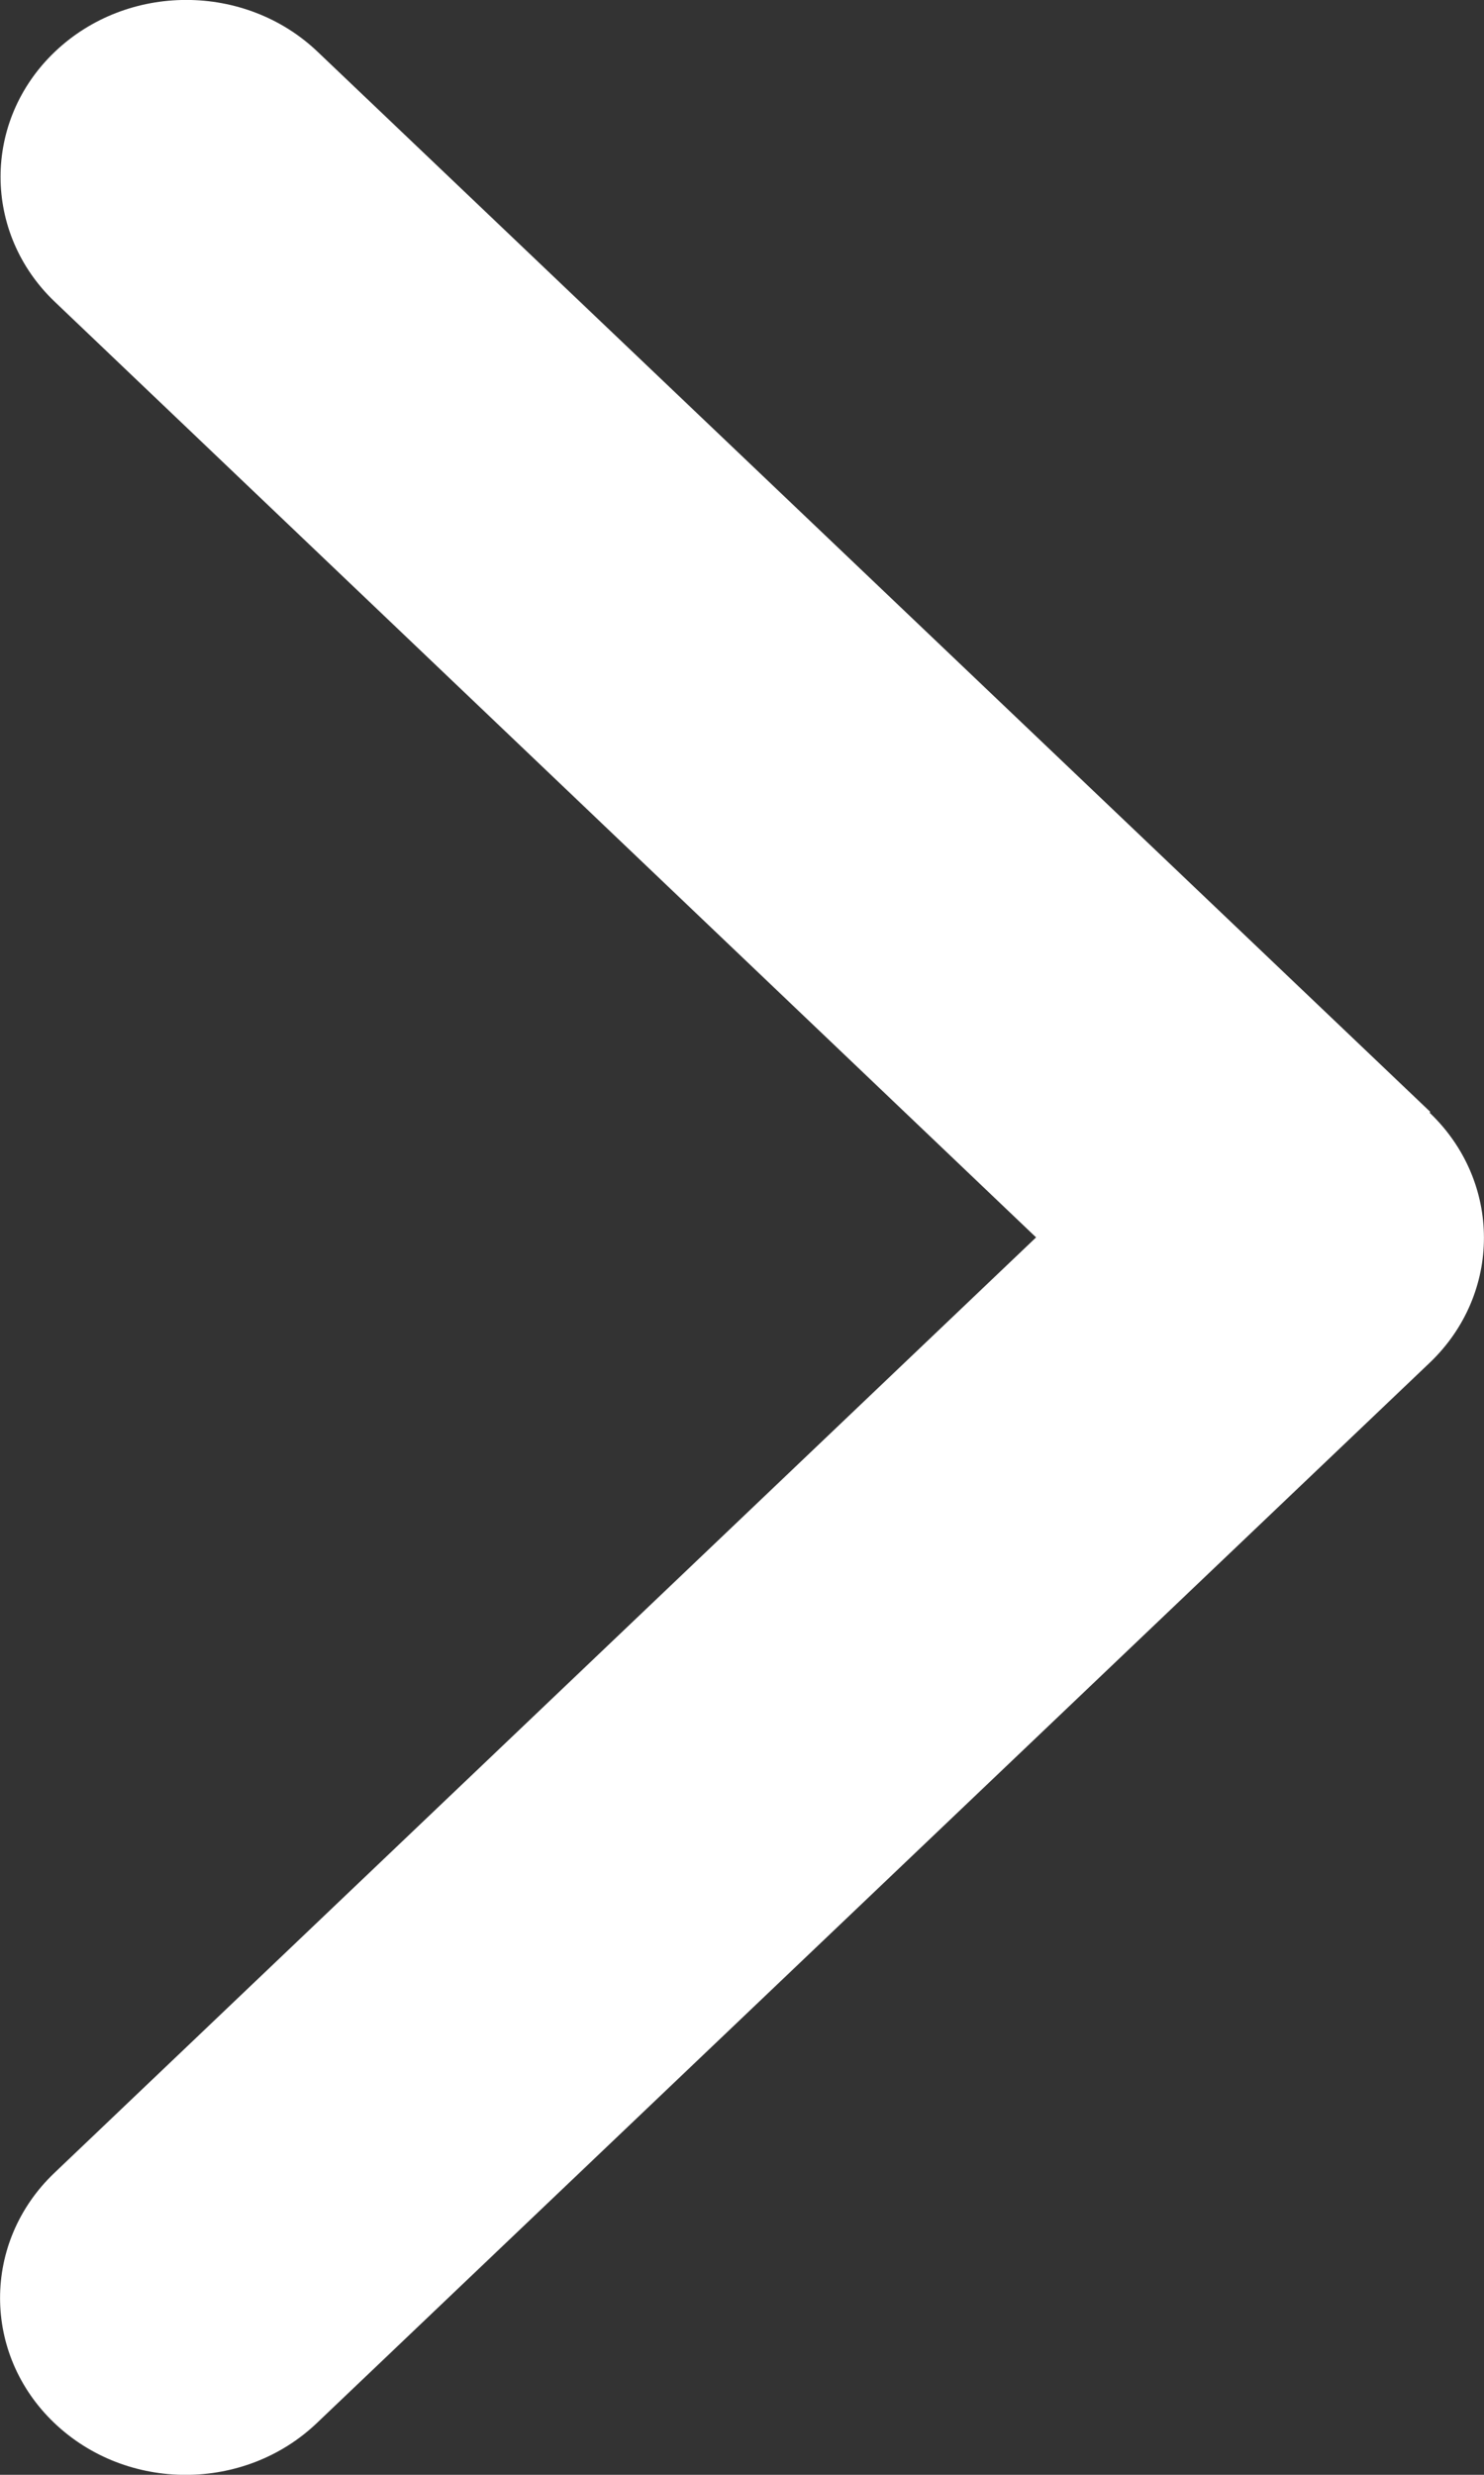 <svg width="6" height="10" viewBox="0 0 6 10" fill="none" xmlns="http://www.w3.org/2000/svg">
<rect x="0" y="0" width="6" height="10" fill="#333333" stroke="none"/>
<path d="M5.78 4.496C6.073 4.775 6.073 5.228 5.78 5.507L1.281 9.791C0.988 10.07 0.513 10.07 0.22 9.791C-0.073 9.512 -0.073 9.059 0.22 8.78L4.189 5L0.222 1.22C-0.071 0.941 -0.071 0.488 0.222 0.209C0.515 -0.07 0.991 -0.07 1.284 0.209L5.783 4.493L5.78 4.496Z" fill="white"/>
</svg>
